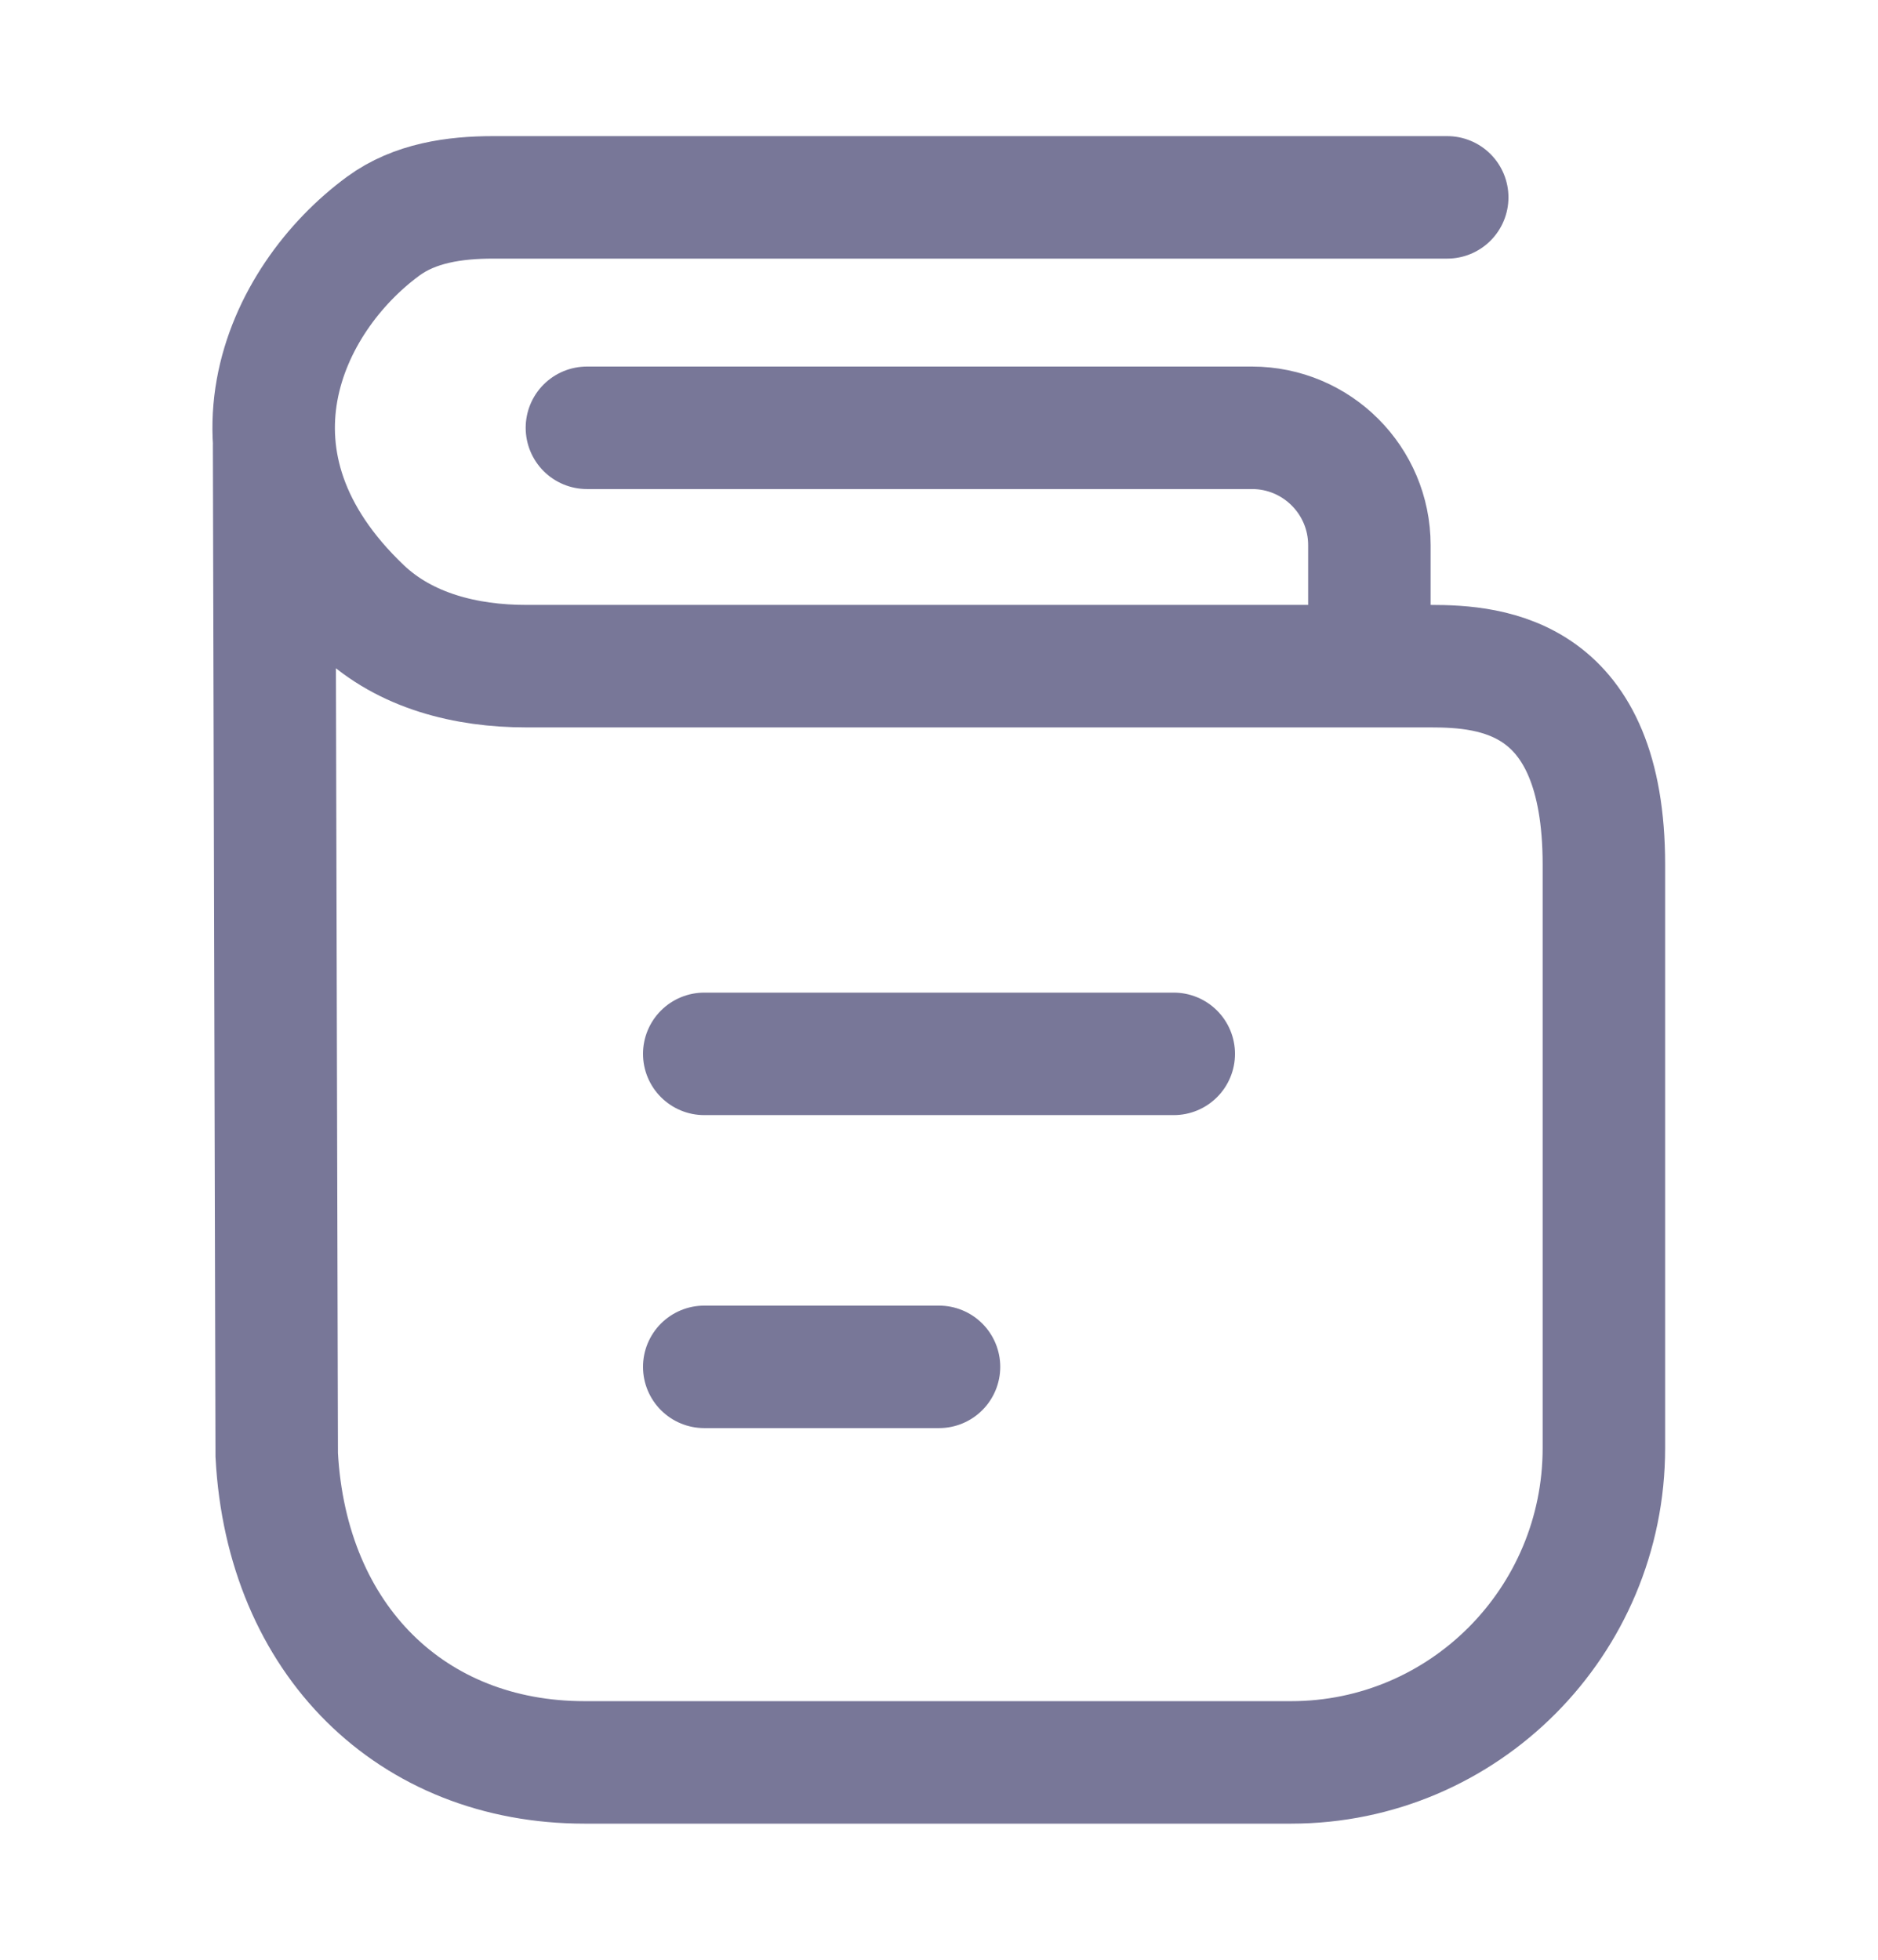 <svg width="23" height="24" viewBox="0 0 23 24" fill="none" xmlns="http://www.w3.org/2000/svg">
<path d="M7.188 5.239H15.333C16.127 5.239 16.771 5.883 16.771 6.677V8.114" stroke="#787798" stroke-width="1.5" stroke-linecap="round" stroke-linejoin="round"/>
<path d="M14.375 12.906H8.625" stroke="#787798" stroke-width="1.5" stroke-linecap="round" stroke-linejoin="round"/>
<path d="M11.5 16.739H8.625" stroke="#787798" stroke-width="1.5" stroke-linecap="round" stroke-linejoin="round"/>
<path d="M17.724 2.417L6.042 2.417C5.566 2.417 5.079 2.487 4.694 2.769C3.473 3.665 2.533 5.664 4.432 7.468C4.966 7.974 5.711 8.158 6.444 8.158H17.519C18.279 8.158 19.643 8.267 19.643 10.589V17.732C19.643 19.859 17.928 21.583 15.812 21.583H7.159C5.047 21.583 3.511 20.091 3.389 17.818L3.357 5.451" stroke="#787798" stroke-width="1.5" stroke-linecap="round"/>
</svg>
